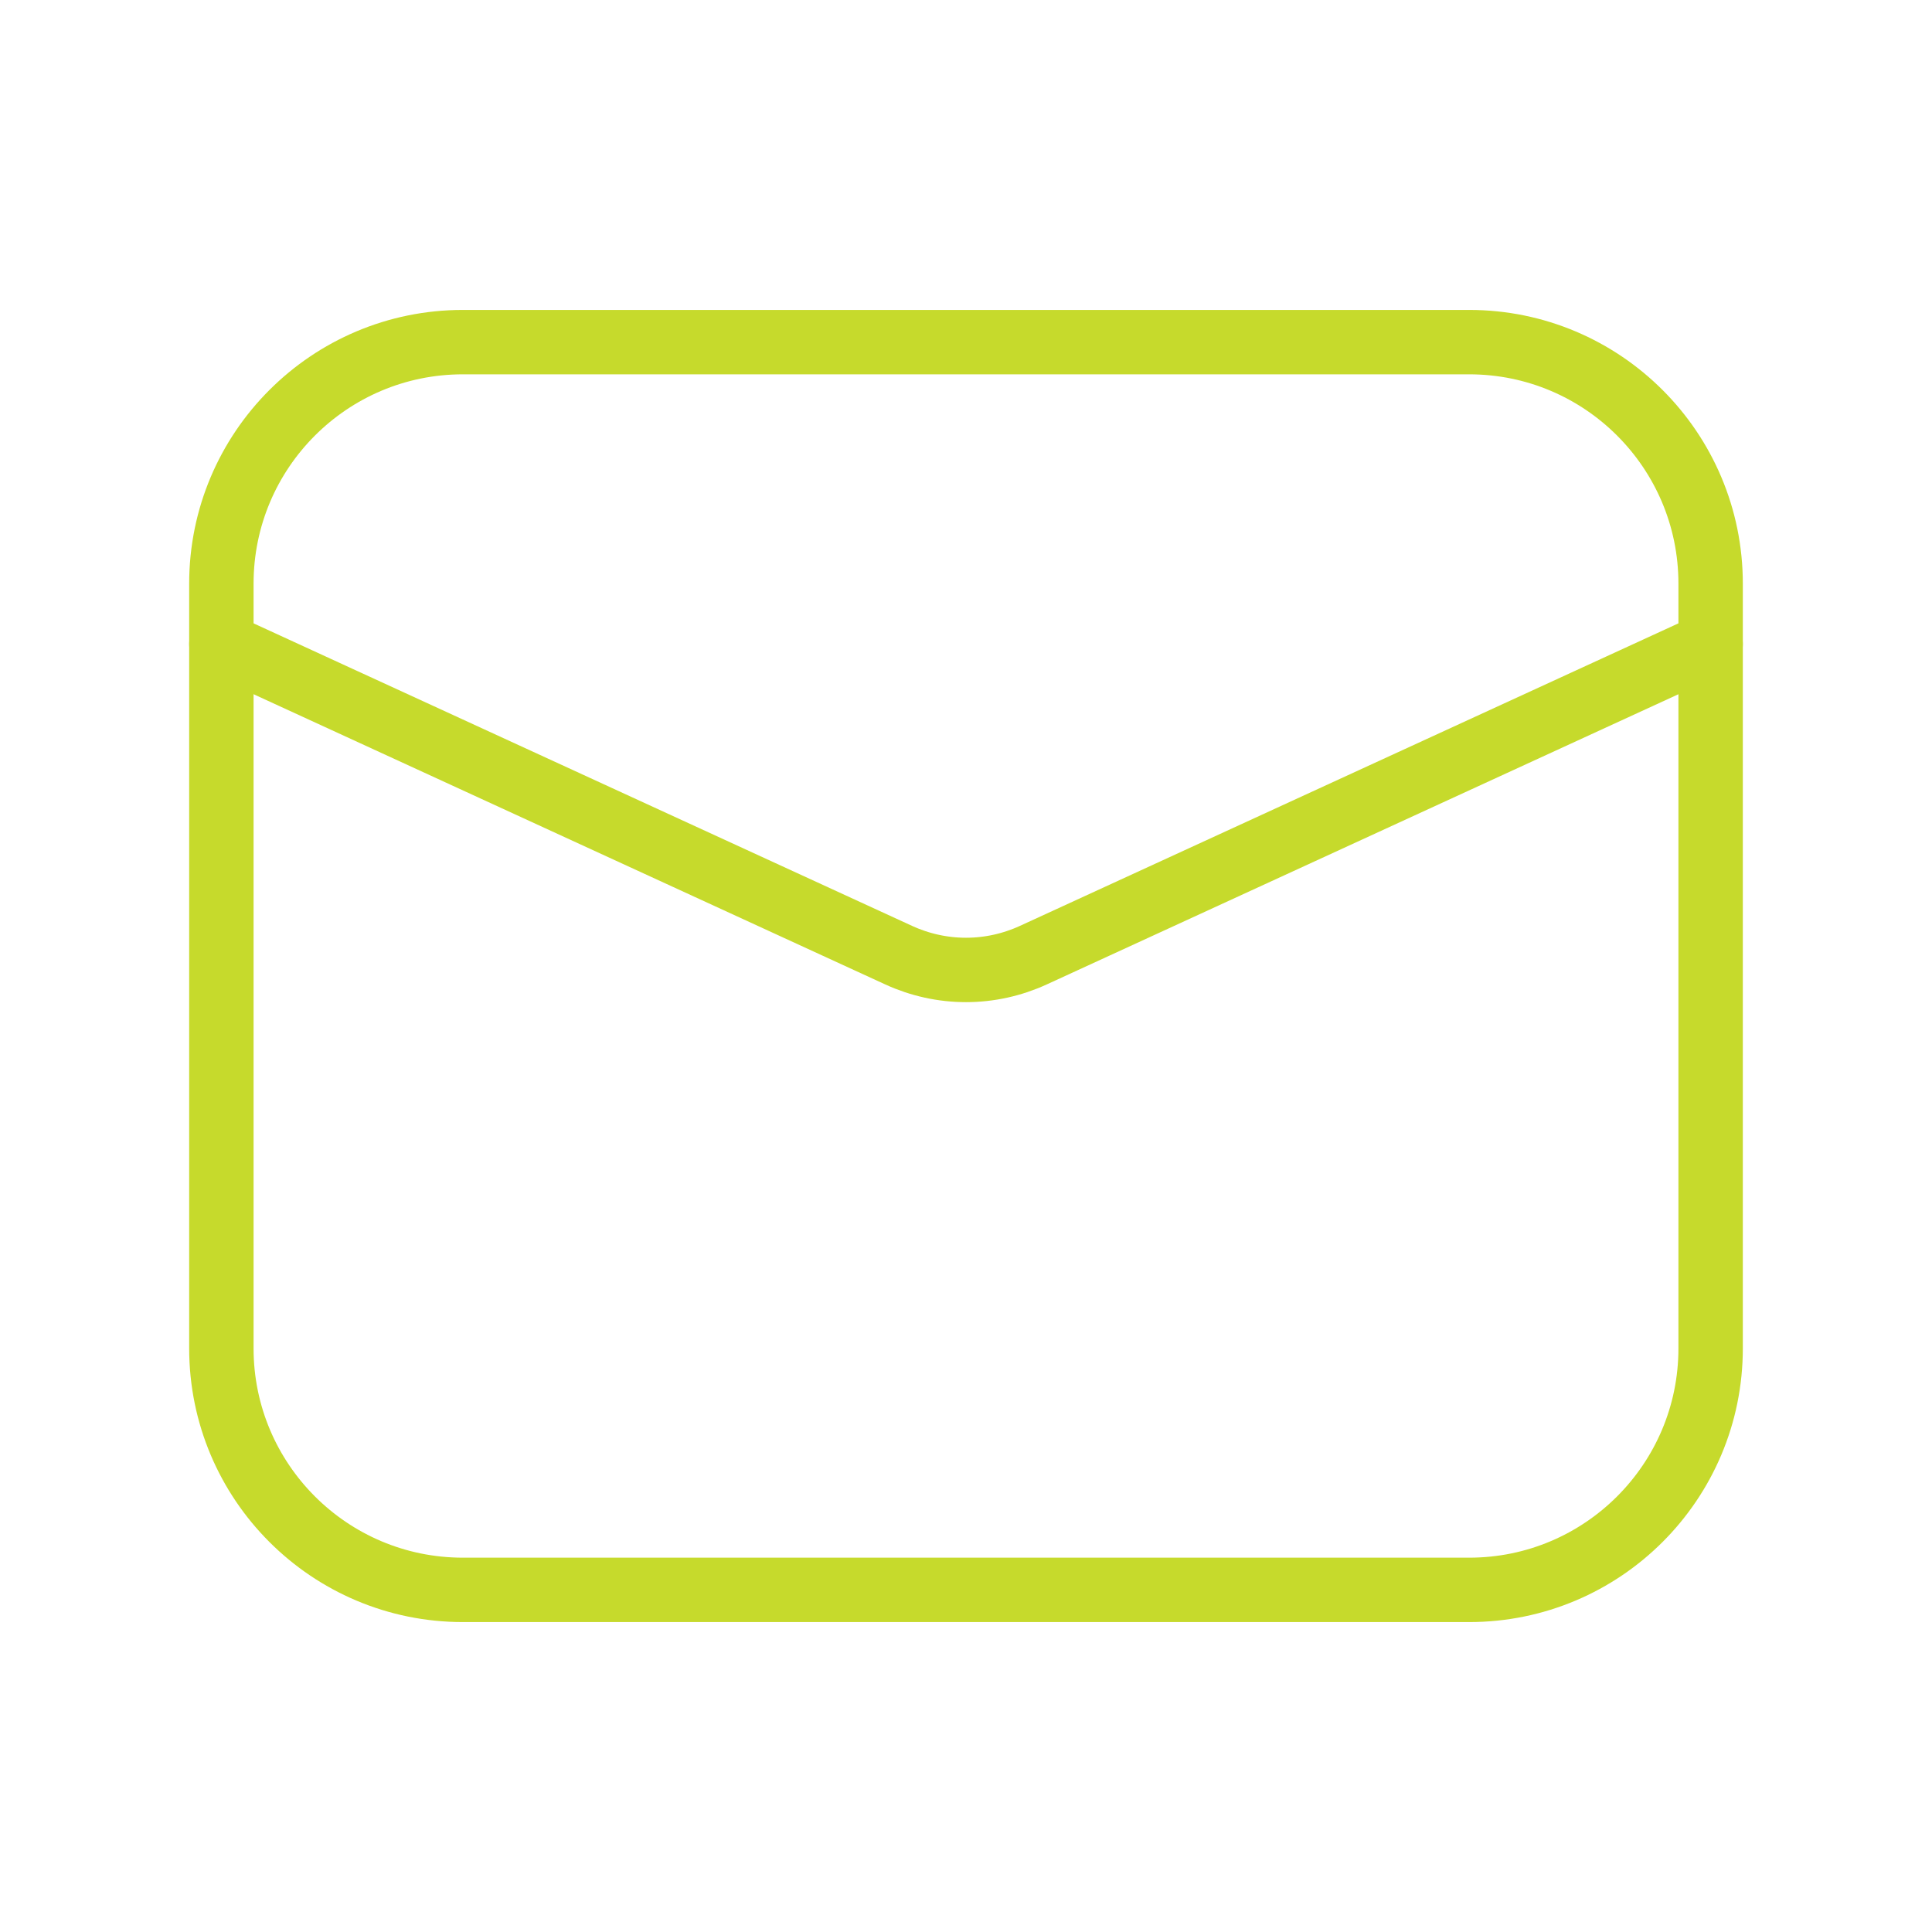 <svg width="24" height="24" viewBox="0 0 24 24" fill="none" xmlns="http://www.w3.org/2000/svg">
<path d="M18.25 4.25H5.75C4.093 4.25 2.75 5.593 2.75 7.25V16.75C2.75 18.407 4.093 19.75 5.75 19.75H18.25C19.907 19.75 21.25 18.407 21.25 16.75V7.25C21.25 5.593 19.907 4.25 18.25 4.25Z" stroke="#C6DA2C" stroke-width="0.8" stroke-linecap="round" stroke-linejoin="round"/>
<path d="M2.75 8L11.165 11.866C11.427 11.986 11.712 12.049 12 12.049C12.288 12.049 12.573 11.986 12.835 11.866L21.25 8" stroke="#C6DA2C" stroke-width="0.8" stroke-linecap="round" stroke-linejoin="round"/>
</svg>
